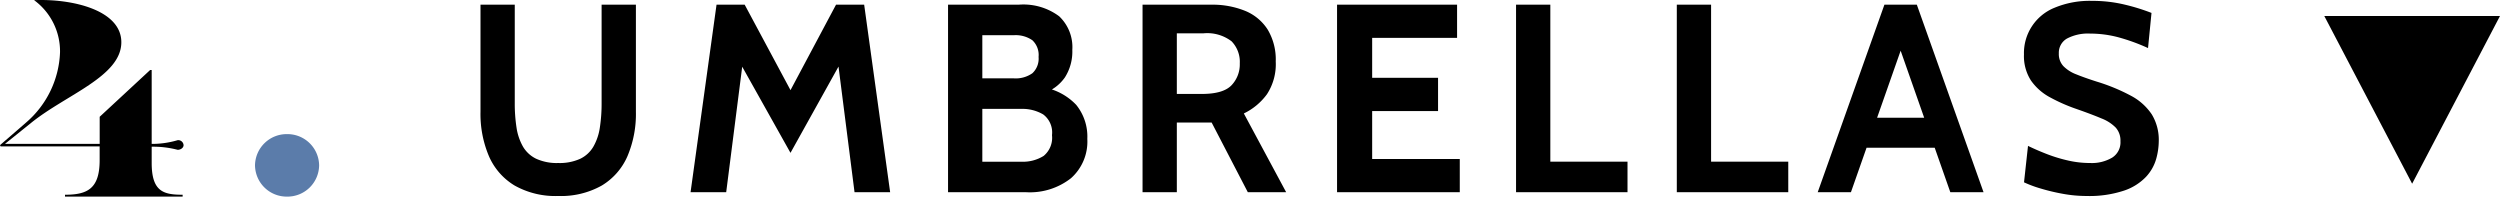 <svg xmlns="http://www.w3.org/2000/svg" width="313" height="24.615" viewBox="0 0 313 24.615">
  <g id="_4:UMBRELLAS" data-name="4:UMBRELLAS" transform="translate(-340 -5053)">
    <path id="Polygon_10" data-name="Polygon 10" d="M11,0,22,21H0Z" transform="translate(653 5076) rotate(180)"/>
    <path id="Path_30" data-name="Path 30" d="M1.31,15.188A8,8,0,0,0,4.983,18.4a13.525,13.525,0,0,0,5.551,1.057H23.951V15.163H11.641a19.772,19.772,0,0,1-3.061-.218,6.8,6.8,0,0,1-2.382-.8A3.827,3.827,0,0,1,4.664,12.5a6.21,6.21,0,0,1-.536-2.767,6.21,6.21,0,0,1,.536-2.767A3.852,3.852,0,0,1,6.2,5.308a6.86,6.86,0,0,1,2.382-.8,19.772,19.772,0,0,1,3.061-.218h12.31V0H10.533A13.525,13.525,0,0,0,4.983,1.057,8,8,0,0,0,1.31,4.27,10.382,10.382,0,0,0,0,9.729a10.382,10.382,0,0,0,1.31,5.459M.47,30.761l17.612,2.247-.234-1.174L5.4,38.811,17.88,45.757l.237-1.177L.47,46.83v4.459l23.481-3.253V44.513l-10.7-5.7,10.7-5.737V29.552L.47,26.3Zm0,37.568a8.327,8.327,0,0,0,1.755,5.6,6.13,6.13,0,0,0,4.923,2.045,6.3,6.3,0,0,0,4.26-1.392,7.417,7.417,0,0,0,2.212-4.21h-.8a5.3,5.3,0,0,0,2.023,2.793,6.026,6.026,0,0,0,3.446.931A5.311,5.311,0,0,0,22.5,72.447a7.489,7.489,0,0,0,1.452-5.055V58.537H.47Zm10.433-5.5v4.866a5.125,5.125,0,0,1-.688,2.749,2.816,2.816,0,0,1-2.6,1.108,2.935,2.935,0,0,1-2.6-1.048,4.862,4.862,0,0,1-.723-2.808V62.829Zm9.224,0v3.926a3.666,3.666,0,0,1-.628,2.338,2.53,2.53,0,0,1-2.089.779,2.491,2.491,0,0,1-2.045-.779,3.627,3.627,0,0,1-.637-2.338V62.829ZM.47,87.181H9.192v4.361L.47,96.07v4.8l9.861-5.3a7.741,7.741,0,0,0,2.408,2.894,6.866,6.866,0,0,0,4.1,1.1,7.282,7.282,0,0,0,3.992-1.007,6.069,6.069,0,0,0,2.348-2.827,10.816,10.816,0,0,0,.77-4.251V82.889H.47Zm19.893,0V90.5a5.015,5.015,0,0,1-1,3.537A3.684,3.684,0,0,1,16.6,95.063a3.793,3.793,0,0,1-2.742-1.038q-1.079-1.041-1.082-3.689V87.181ZM.47,122.606H4.629V111.637h6.005v8.249h4.159v-8.249h5v10.631h4.159V107.241H.47Zm0,21H4.295v-9.663H23.951v-4.292H.47Zm0,20.127H4.295v-9.663H23.951v-4.292H.47ZM9.8,172.887H6.037v9.83H9.8Zm0,9.827M.47,184.023v4.159l23.481-8.353v-4.058L.47,167.419v4.159l19.287,6.775v-1.1ZM.682,205.8a6.778,6.778,0,0,0,1.736,2.742A5.516,5.516,0,0,0,4.655,209.8a8.5,8.5,0,0,0,2.19.319,6.121,6.121,0,0,0,3.38-.88,7.17,7.17,0,0,0,2.332-2.616,23.644,23.644,0,0,0,1.767-4.285c.316-.985.612-1.83.9-2.534a4.507,4.507,0,0,1,1.032-1.625,2.212,2.212,0,0,1,1.594-.571,2.041,2.041,0,0,1,1.862,1.022,5.633,5.633,0,0,1,.619,2.9,13.721,13.721,0,0,1-.461,3.528,24.245,24.245,0,0,1-1.351,3.717l4.4.435a24.971,24.971,0,0,0,1.032-3.32,17.128,17.128,0,0,0,.476-4.093,11.442,11.442,0,0,0-.865-4.74,6.114,6.114,0,0,0-5.844-3.815,5.644,5.644,0,0,0-3.253.871,6.826,6.826,0,0,0-2.1,2.367,21.418,21.418,0,0,0-1.483,3.37q-.658,1.879-1.168,3.086a5.059,5.059,0,0,1-1.158,1.8,2.428,2.428,0,0,1-1.7.587A2.26,2.26,0,0,1,4.8,204.283a4.992,4.992,0,0,1-.672-2.749,12.279,12.279,0,0,1,.3-2.717,19.113,19.113,0,0,1,.786-2.619q.488-1.273,1.057-2.449l-4.56-.5a14.267,14.267,0,0,0-.764,2.045,25.028,25.028,0,0,0-.672,2.8A16.406,16.406,0,0,0,0,201.029,13.778,13.778,0,0,0,.682,205.8" transform="translate(400.158 5077.537) rotate(-90)"/>
    <path id="Path_32" data-name="Path 32" d="M0,4.014A3.965,3.965,0,0,0,3.913,8.028a3.965,3.965,0,0,0,3.91-4.014A3.965,3.965,0,0,0,3.913,0,3.965,3.965,0,0,0,0,4.014" transform="translate(371.927 5077.615) rotate(-90)" fill="#5b7caa"/>
    <path id="Path_31" data-name="Path 31" d="M0,8.138V22.866H.234c0-2.4.391-3.875,3.982-3.875H6.248a12.194,12.194,0,0,1-.391,3.257c0,.347.234.735.587.735a.67.67,0,0,0,.622-.735A11.2,11.2,0,0,1,6.6,18.991h9.252V18.8L9.994,12.481H6.6V.619L9.214,3.875c3.553,4.38,5.819,11.316,10.114,11.316,4.02,0,5.466-6.122,5.27-10.928a7.936,7.936,0,0,1-6.52,3.253A12.156,12.156,0,0,1,9.331,3.332L6.444,0,6.286.076v12.4H4.569C.975,12.481.234,10.928.234,8.138Z" transform="translate(340 5077.615) rotate(-90)"/>
  </g>
</svg>
